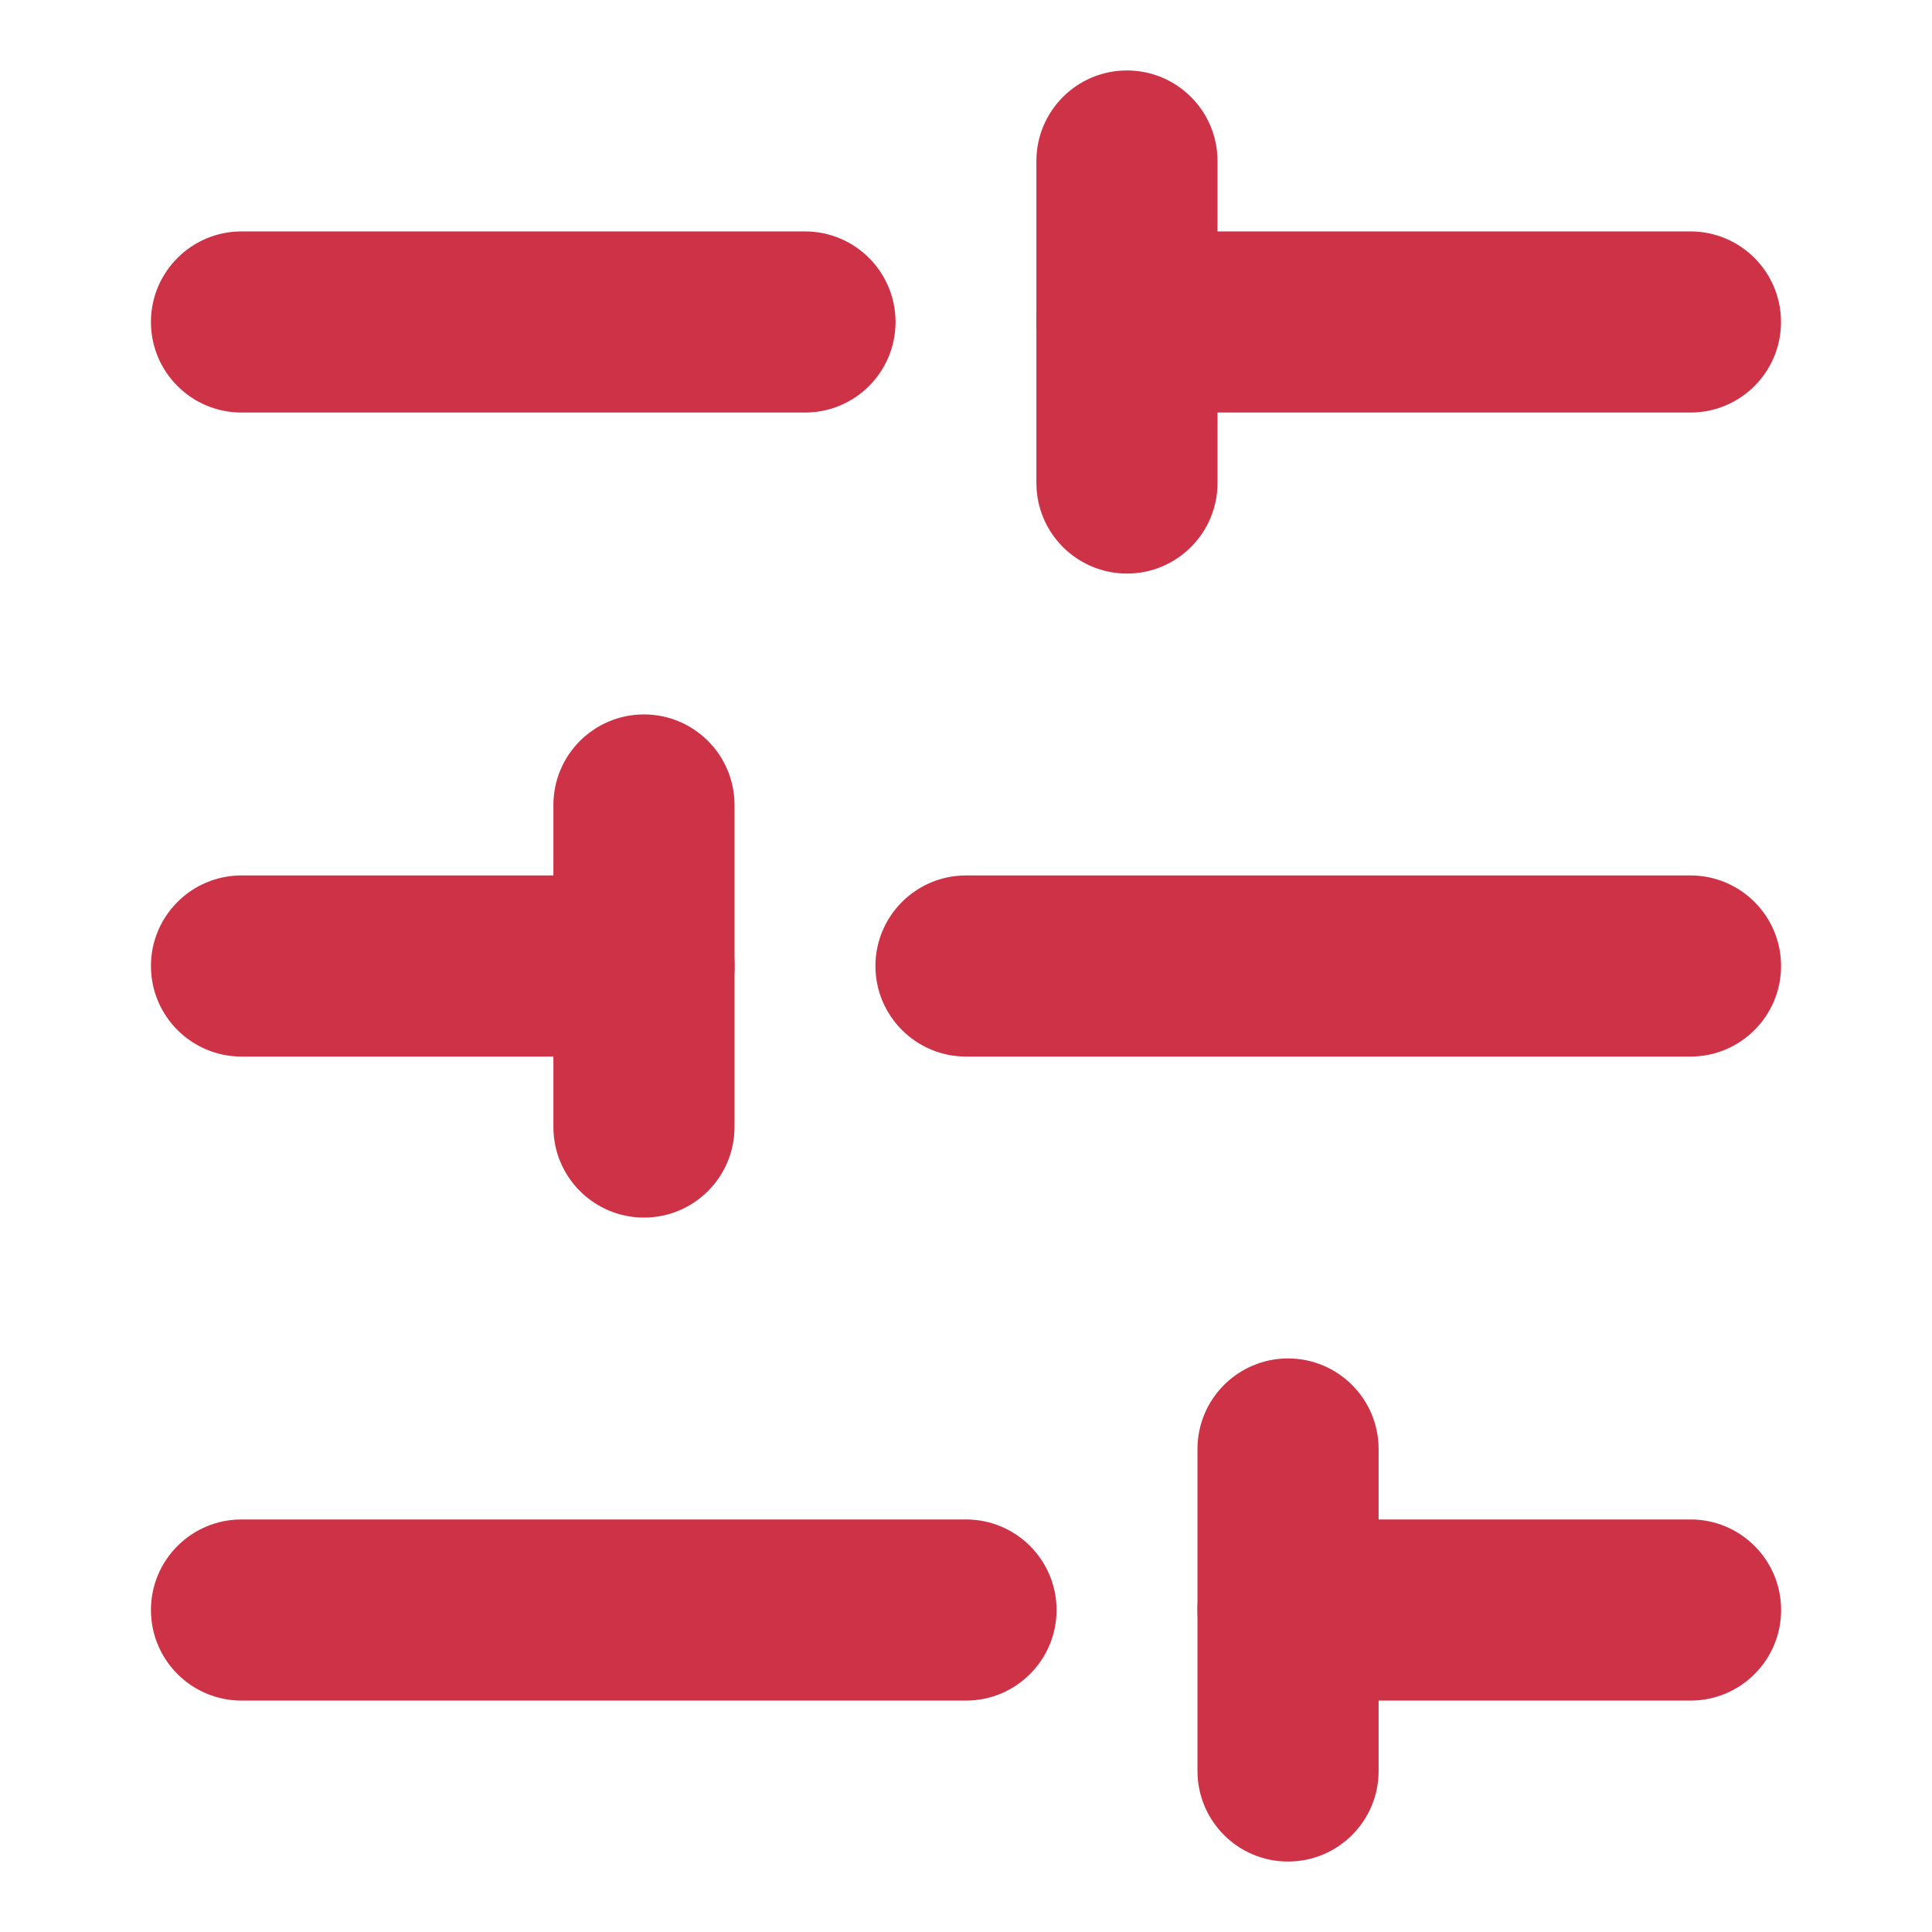 <svg width="32" height="32" viewBox="0 0 32 32" fill="none" xmlns="http://www.w3.org/2000/svg">
<g clip-path="url(#clip0_8703_133475)">
<path fill-rule="evenodd" clip-rule="evenodd" d="M17.166 5.333C17.166 4.505 17.838 3.833 18.666 3.833H27.999C28.828 3.833 29.499 4.505 29.499 5.333C29.499 6.162 28.828 6.833 27.999 6.833H18.666C17.838 6.833 17.166 6.162 17.166 5.333Z" fill="#CD3246"/>
<path fill-rule="evenodd" clip-rule="evenodd" d="M2.5 5.333C2.5 4.505 3.172 3.833 4 3.833H13.333C14.162 3.833 14.833 4.505 14.833 5.333C14.833 6.162 14.162 6.833 13.333 6.833H4C3.172 6.833 2.5 6.162 2.5 5.333Z" fill="#CD3246"/>
<path fill-rule="evenodd" clip-rule="evenodd" d="M14.5 16C14.5 15.172 15.172 14.5 16 14.5H28C28.828 14.5 29.5 15.172 29.5 16C29.5 16.828 28.828 17.5 28 17.5H16C15.172 17.5 14.5 16.828 14.5 16Z" fill="#CD3246"/>
<path fill-rule="evenodd" clip-rule="evenodd" d="M2.5 16C2.5 15.172 3.172 14.5 4 14.5H10.667C11.495 14.5 12.167 15.172 12.167 16C12.167 16.828 11.495 17.5 10.667 17.5H4C3.172 17.5 2.5 16.828 2.5 16Z" fill="#CD3246"/>
<path fill-rule="evenodd" clip-rule="evenodd" d="M19.834 26.667C19.834 25.838 20.506 25.167 21.334 25.167H28.001C28.829 25.167 29.501 25.838 29.501 26.667C29.501 27.495 28.829 28.167 28.001 28.167H21.334C20.506 28.167 19.834 27.495 19.834 26.667Z" fill="#CD3246"/>
<path fill-rule="evenodd" clip-rule="evenodd" d="M2.5 26.667C2.5 25.838 3.172 25.167 4 25.167H16C16.828 25.167 17.5 25.838 17.5 26.667C17.5 27.495 16.828 28.167 16 28.167H4C3.172 28.167 2.5 27.495 2.5 26.667Z" fill="#CD3246"/>
<path fill-rule="evenodd" clip-rule="evenodd" d="M18.666 1.167C19.494 1.167 20.166 1.838 20.166 2.667V8C20.166 8.828 19.494 9.5 18.666 9.5C17.838 9.5 17.166 8.828 17.166 8V2.667C17.166 1.838 17.838 1.167 18.666 1.167Z" fill="#CD3246"/>
<path fill-rule="evenodd" clip-rule="evenodd" d="M10.666 11.833C11.494 11.833 12.166 12.505 12.166 13.333V18.667C12.166 19.495 11.494 20.167 10.666 20.167C9.838 20.167 9.166 19.495 9.166 18.667V13.333C9.166 12.505 9.838 11.833 10.666 11.833Z" fill="#CD3246"/>
<path fill-rule="evenodd" clip-rule="evenodd" d="M21.334 22.5C22.162 22.5 22.834 23.172 22.834 24V29.333C22.834 30.162 22.162 30.833 21.334 30.833C20.506 30.833 19.834 30.162 19.834 29.333V24C19.834 23.172 20.506 22.5 21.334 22.5Z" fill="#CD3246"/>
</g>
<defs>
<clipPath id="clip0_8703_133475">
<rect width="32" height="32" fill="white"/>
</clipPath>
</defs>
</svg>
